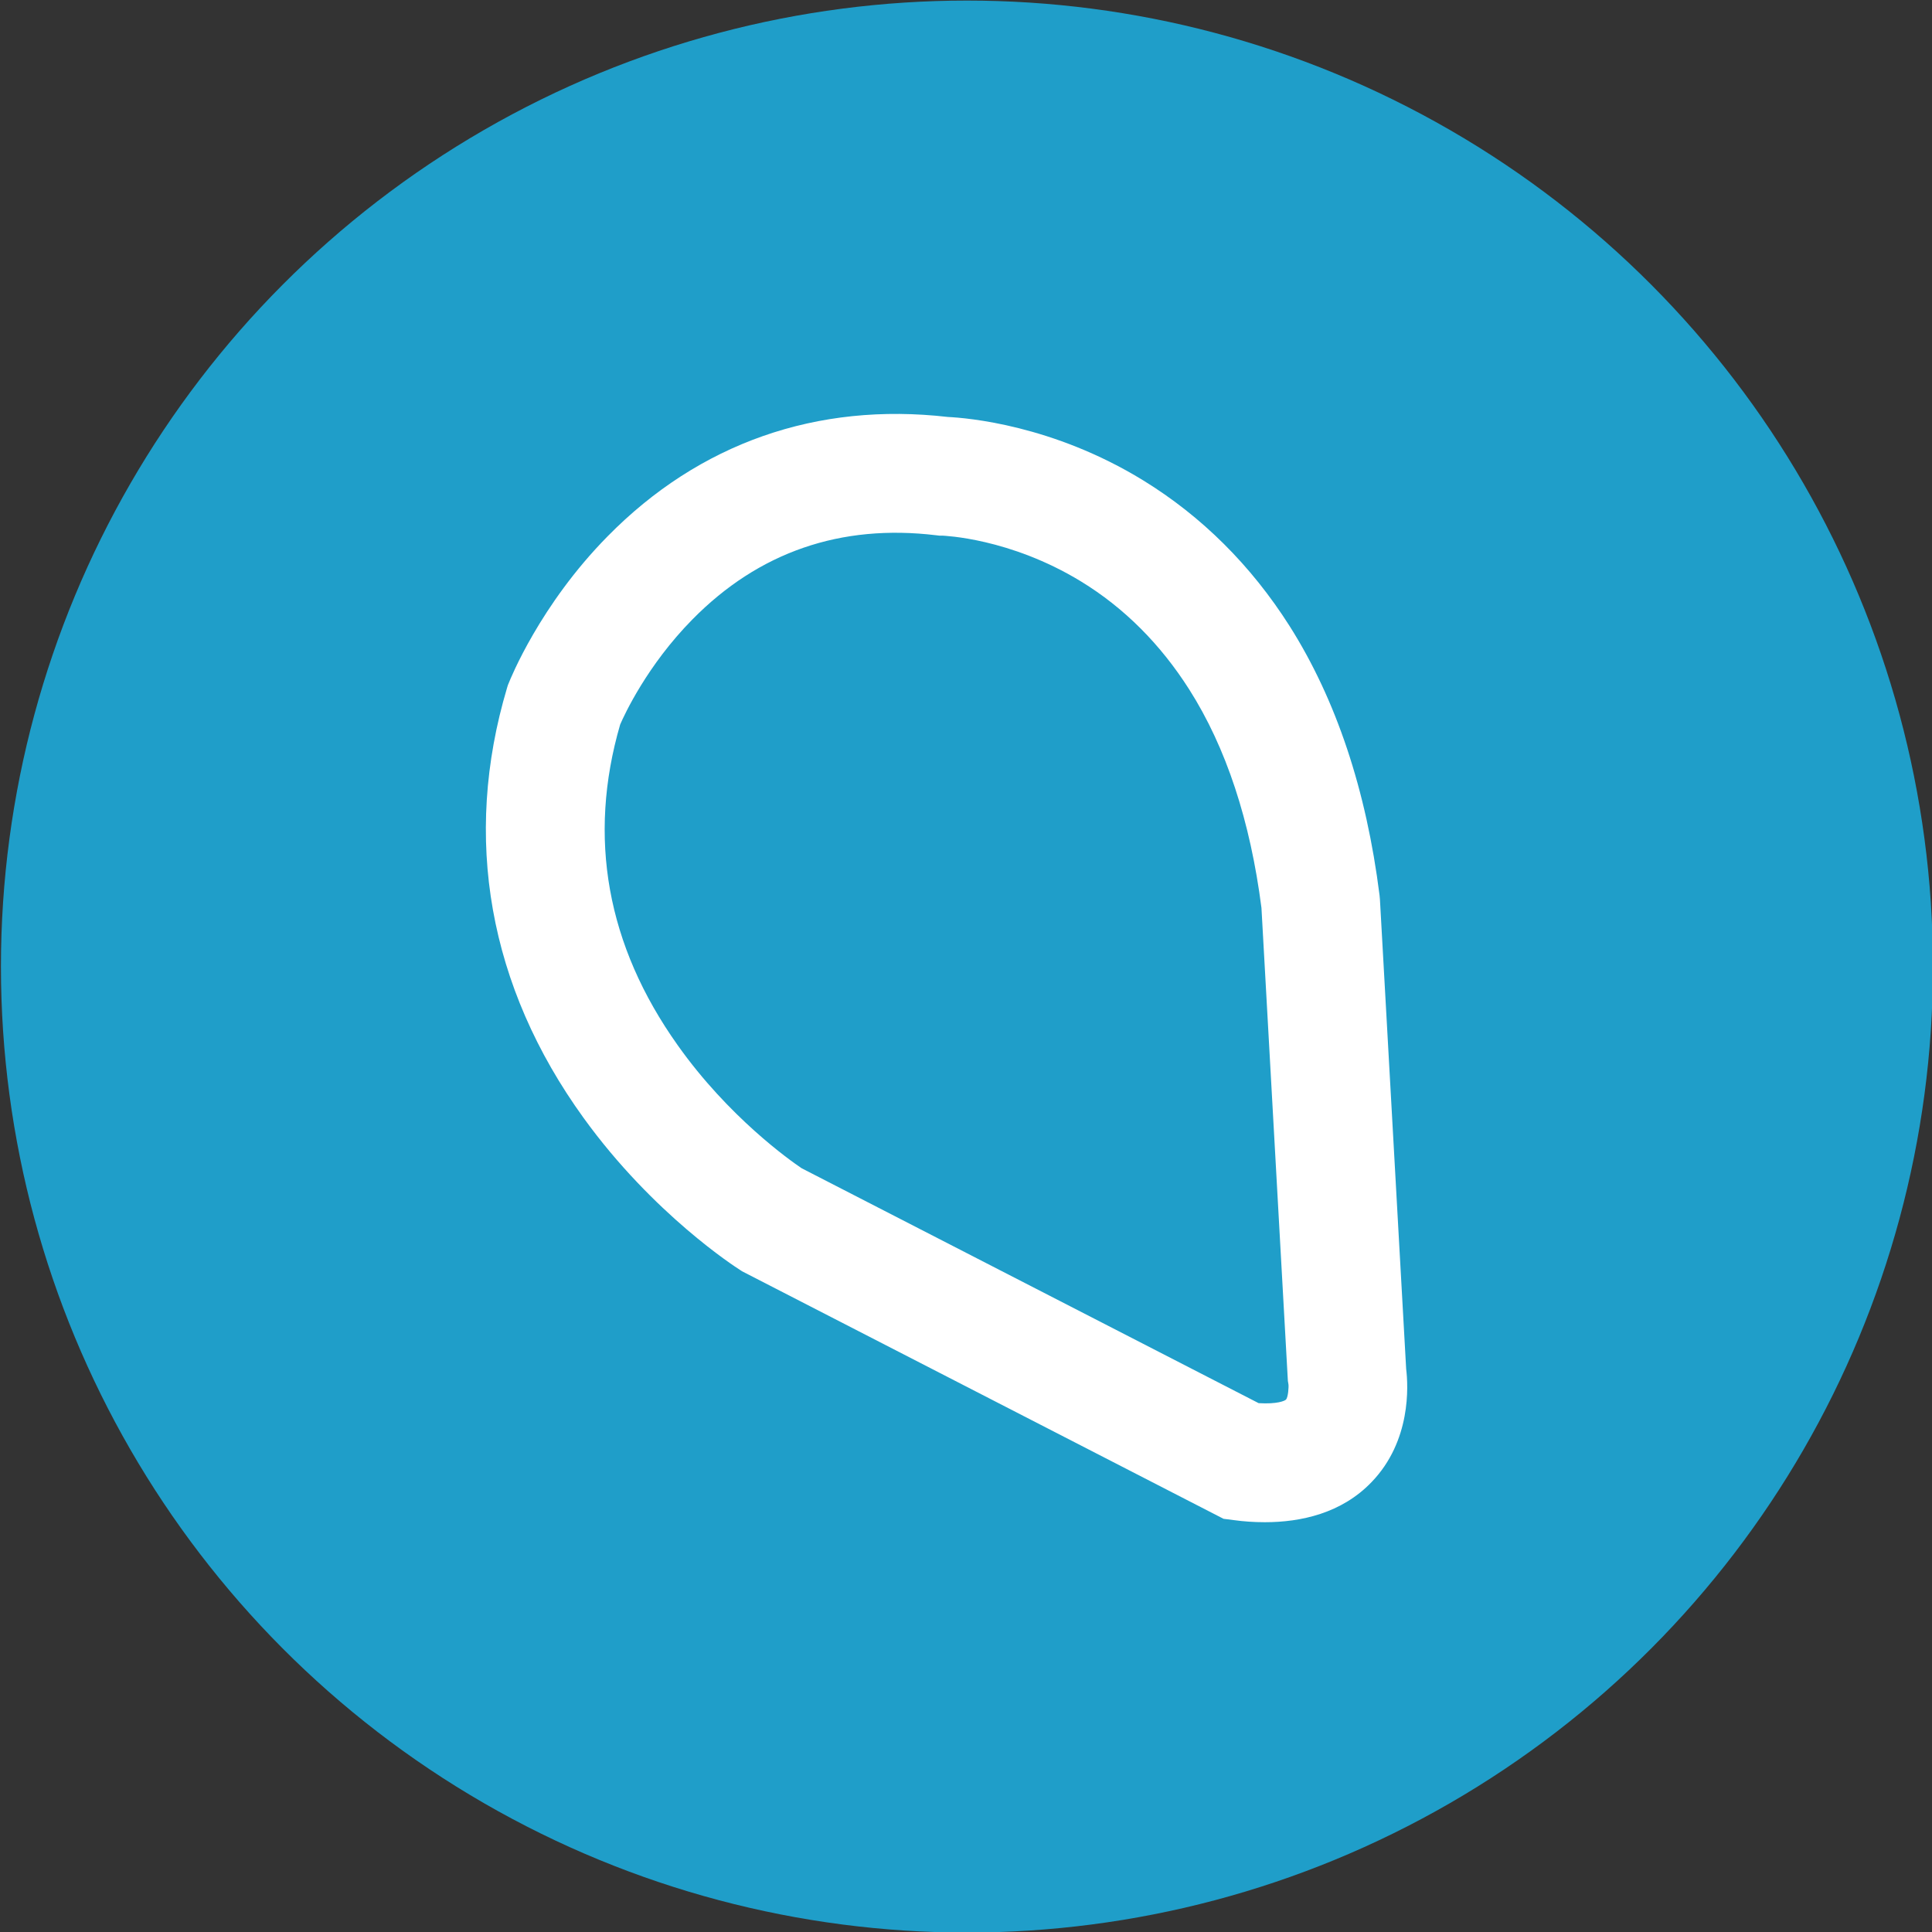<?xml version="1.0" encoding="utf-8"?>
<!-- Generator: Adobe Illustrator 19.2.1, SVG Export Plug-In . SVG Version: 6.00 Build 0)  -->
<svg version="1.1" xmlns="http://www.w3.org/2000/svg" xmlns:xlink="http://www.w3.org/1999/xlink" x="0px" y="0px"
	 viewBox="0 0 1024 1024" enable-background="new 0 0 1024 1024" xml:space="preserve">
<rect x="0" y="0" width="1024" height="1024" fill="#333333" stroke="none"/>
<g id="Layer_1">
	<circle id="XMLID_1_" fill="#1F9EC9" cx="512.5" cy="512.3" r="512"/>
	<path id="XMLID_5_" fill="#FFFFFF" d="M670.4,806.8c-5.8,0-11.3-0.4-16.4-1.1l-5.5-0.7L393.3,673.8l-1.2-0.8
		c-1.9-1.2-45.8-29.3-82.8-80.5c-50.3-69.6-64.3-148.4-40.5-228.1l0.4-1.3l0.5-1.2c0.7-1.7,16.3-41.1,52.4-77.7
		C370.6,234.9,433,213,502.4,221c10.2,0.5,55.6,4.2,103.5,33.6c31.1,19.1,57.2,45.1,77.6,77.2c24.7,39,40.7,87,47.7,142.8l0.1,1.1
		l0.1,1.1l13.9,248.8c1.1,8.9,2.7,38.1-18.3,59.9C711.1,802.1,689.5,806.8,670.4,806.8z M667.1,743.7c9.8,0.6,13.9-1.2,14.5-1.9
		c1.2-1.3,1.5-7,1.3-8.1l-0.3-1.8l-0.1-1.8l-13.9-248.9c-5.9-46-18.7-85-38.3-115.8c-15.2-23.9-34.4-43.2-57.3-57.2
		C535,285,500,284,499.6,283.9l-1.7,0l-1.7-0.2c-50.6-6.1-94.1,8.9-129.3,44.7C343,352.7,331,378.7,328.7,384
		c-17.4,59.9-7.1,117.1,30.5,170c27,38.1,59.6,61.1,65.7,65.2L667.1,743.7z"/>
</g>
<g id="Layer_2">
</g>
</svg>
